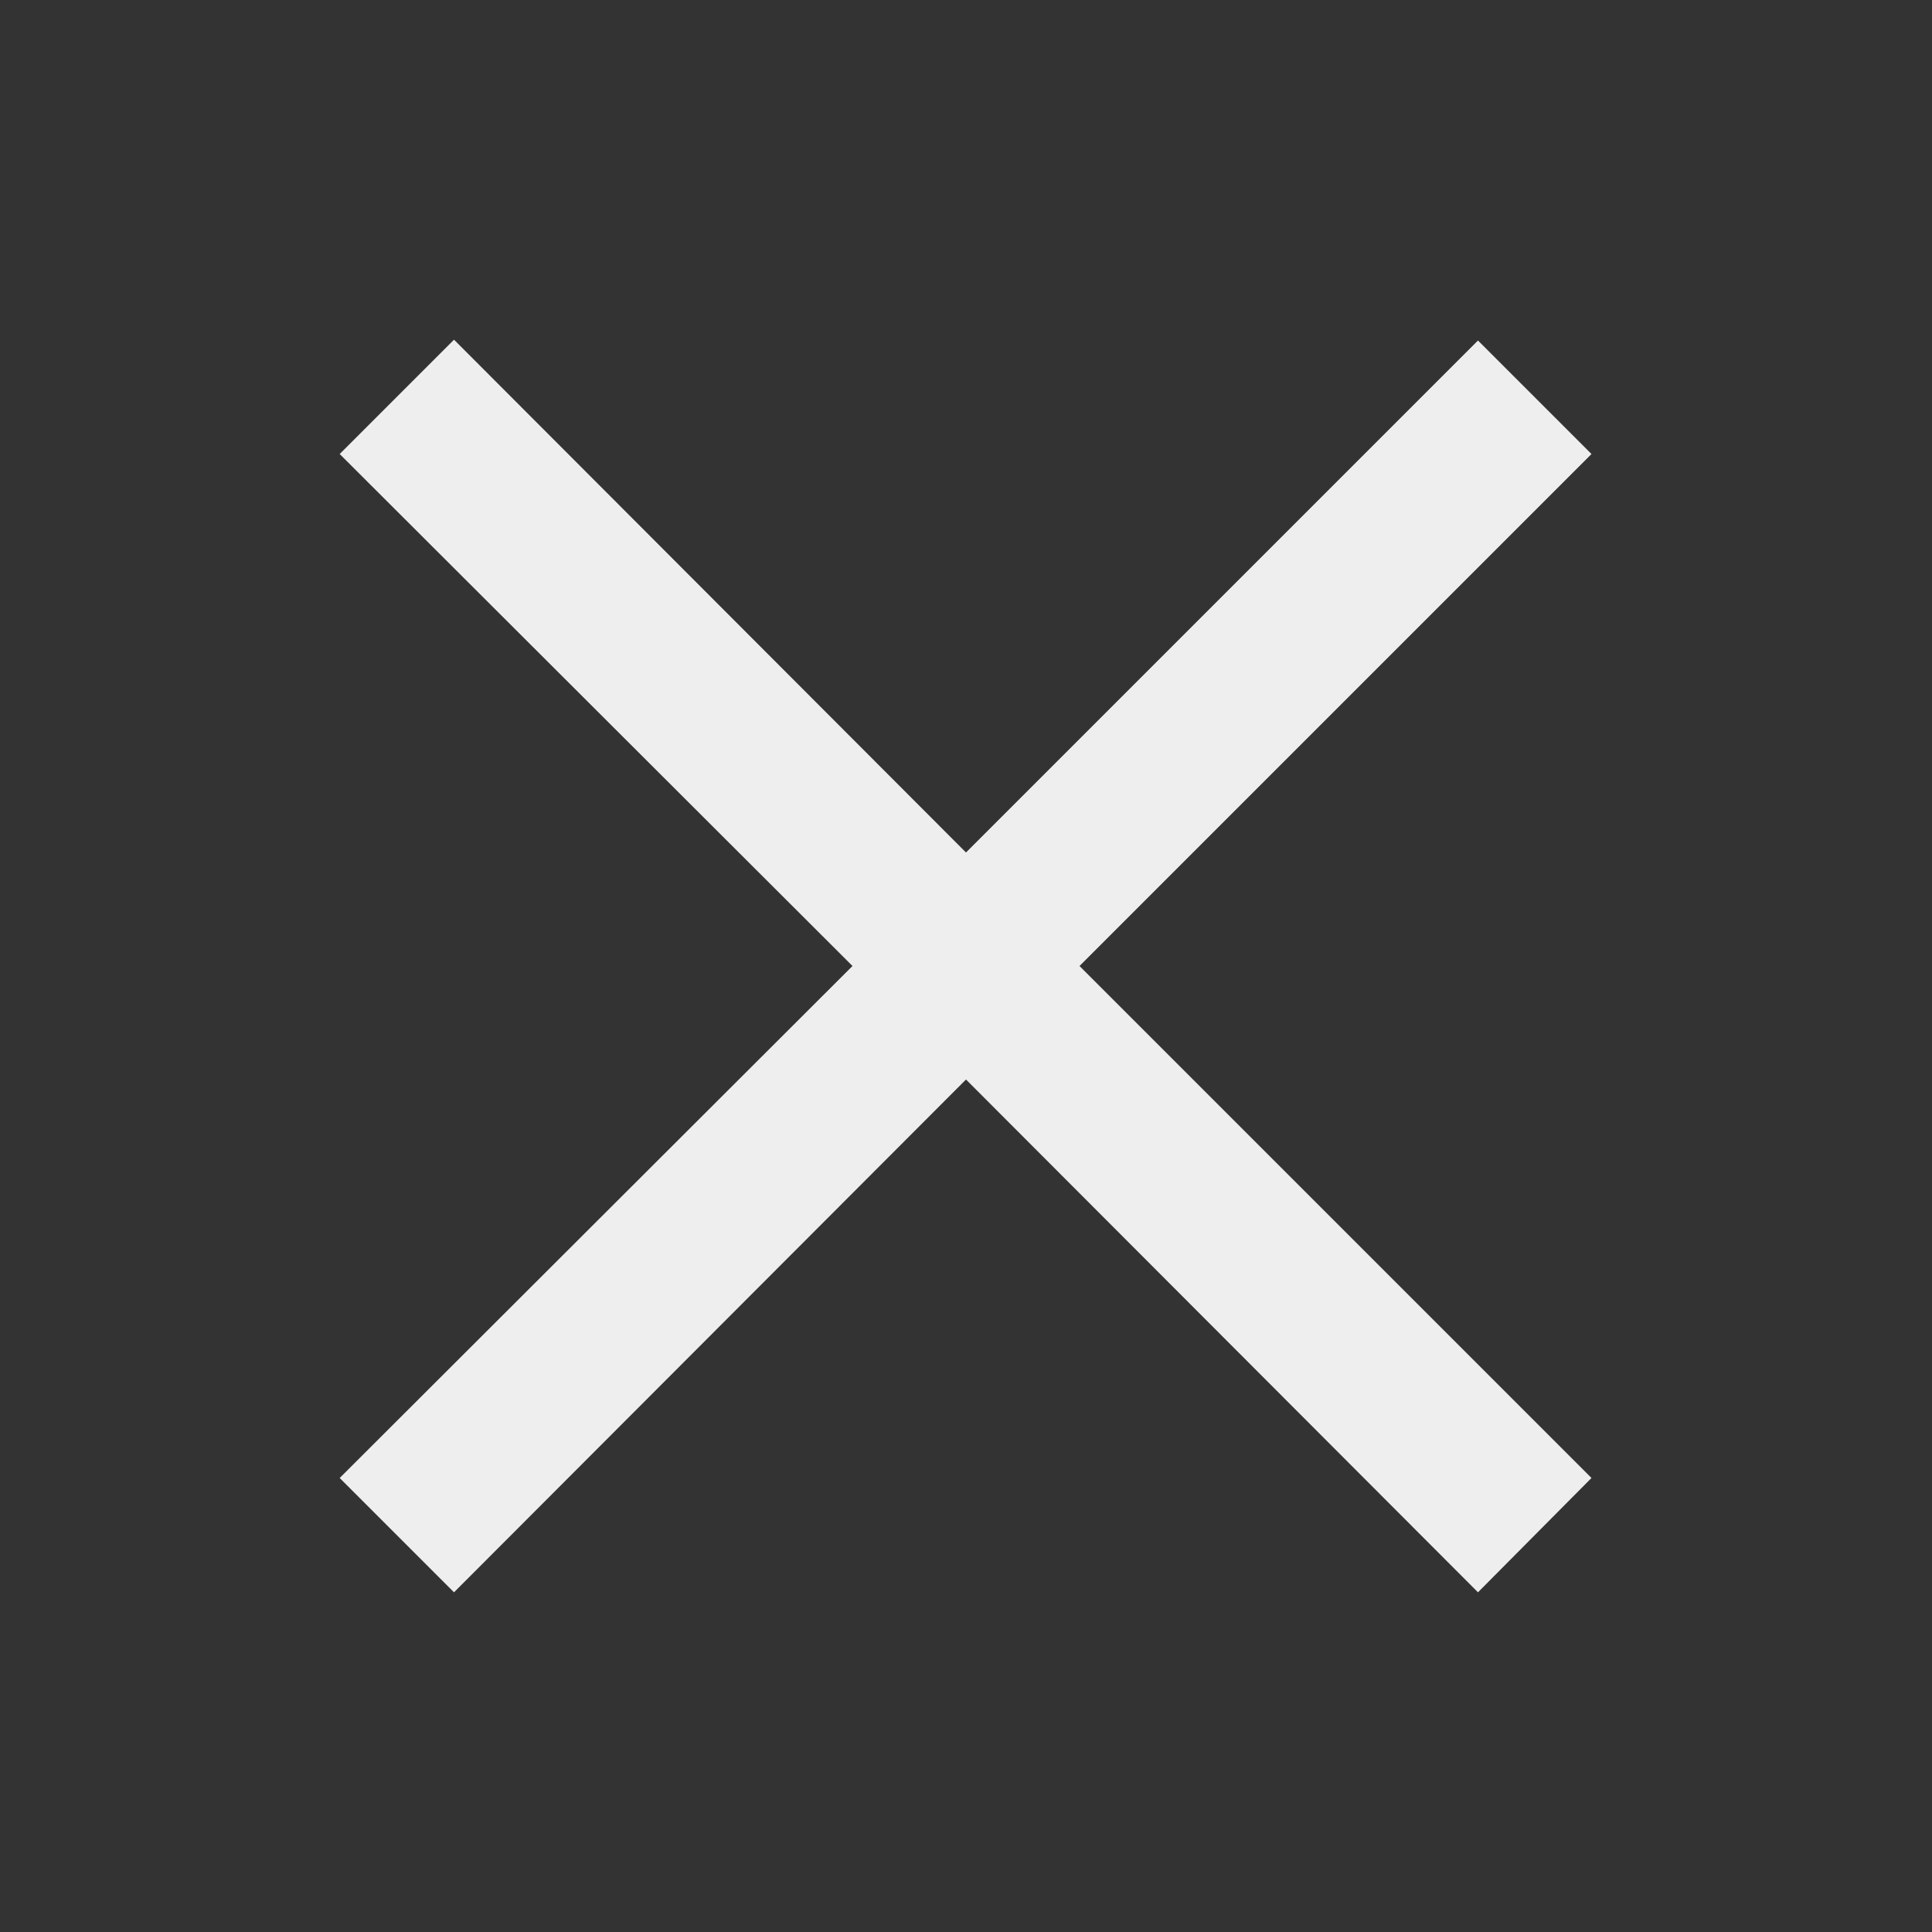 <svg width="40" height="40" viewBox="0 0 40 40" fill="none" xmlns="http://www.w3.org/2000/svg">
<rect x="0" y="0" width="40" height="40" fill="#333333" stroke="none"/>
<path d="M30.6 32.967L20 22.35L9.4 32.967L7.033 30.6L17.65 20L7.033 9.4L9.4 7.033L20 17.65L30.6 7.05L32.95 9.4L22.35 20L32.95 30.6L30.6 32.967Z" fill="#EEEEEE"/>
</svg>
